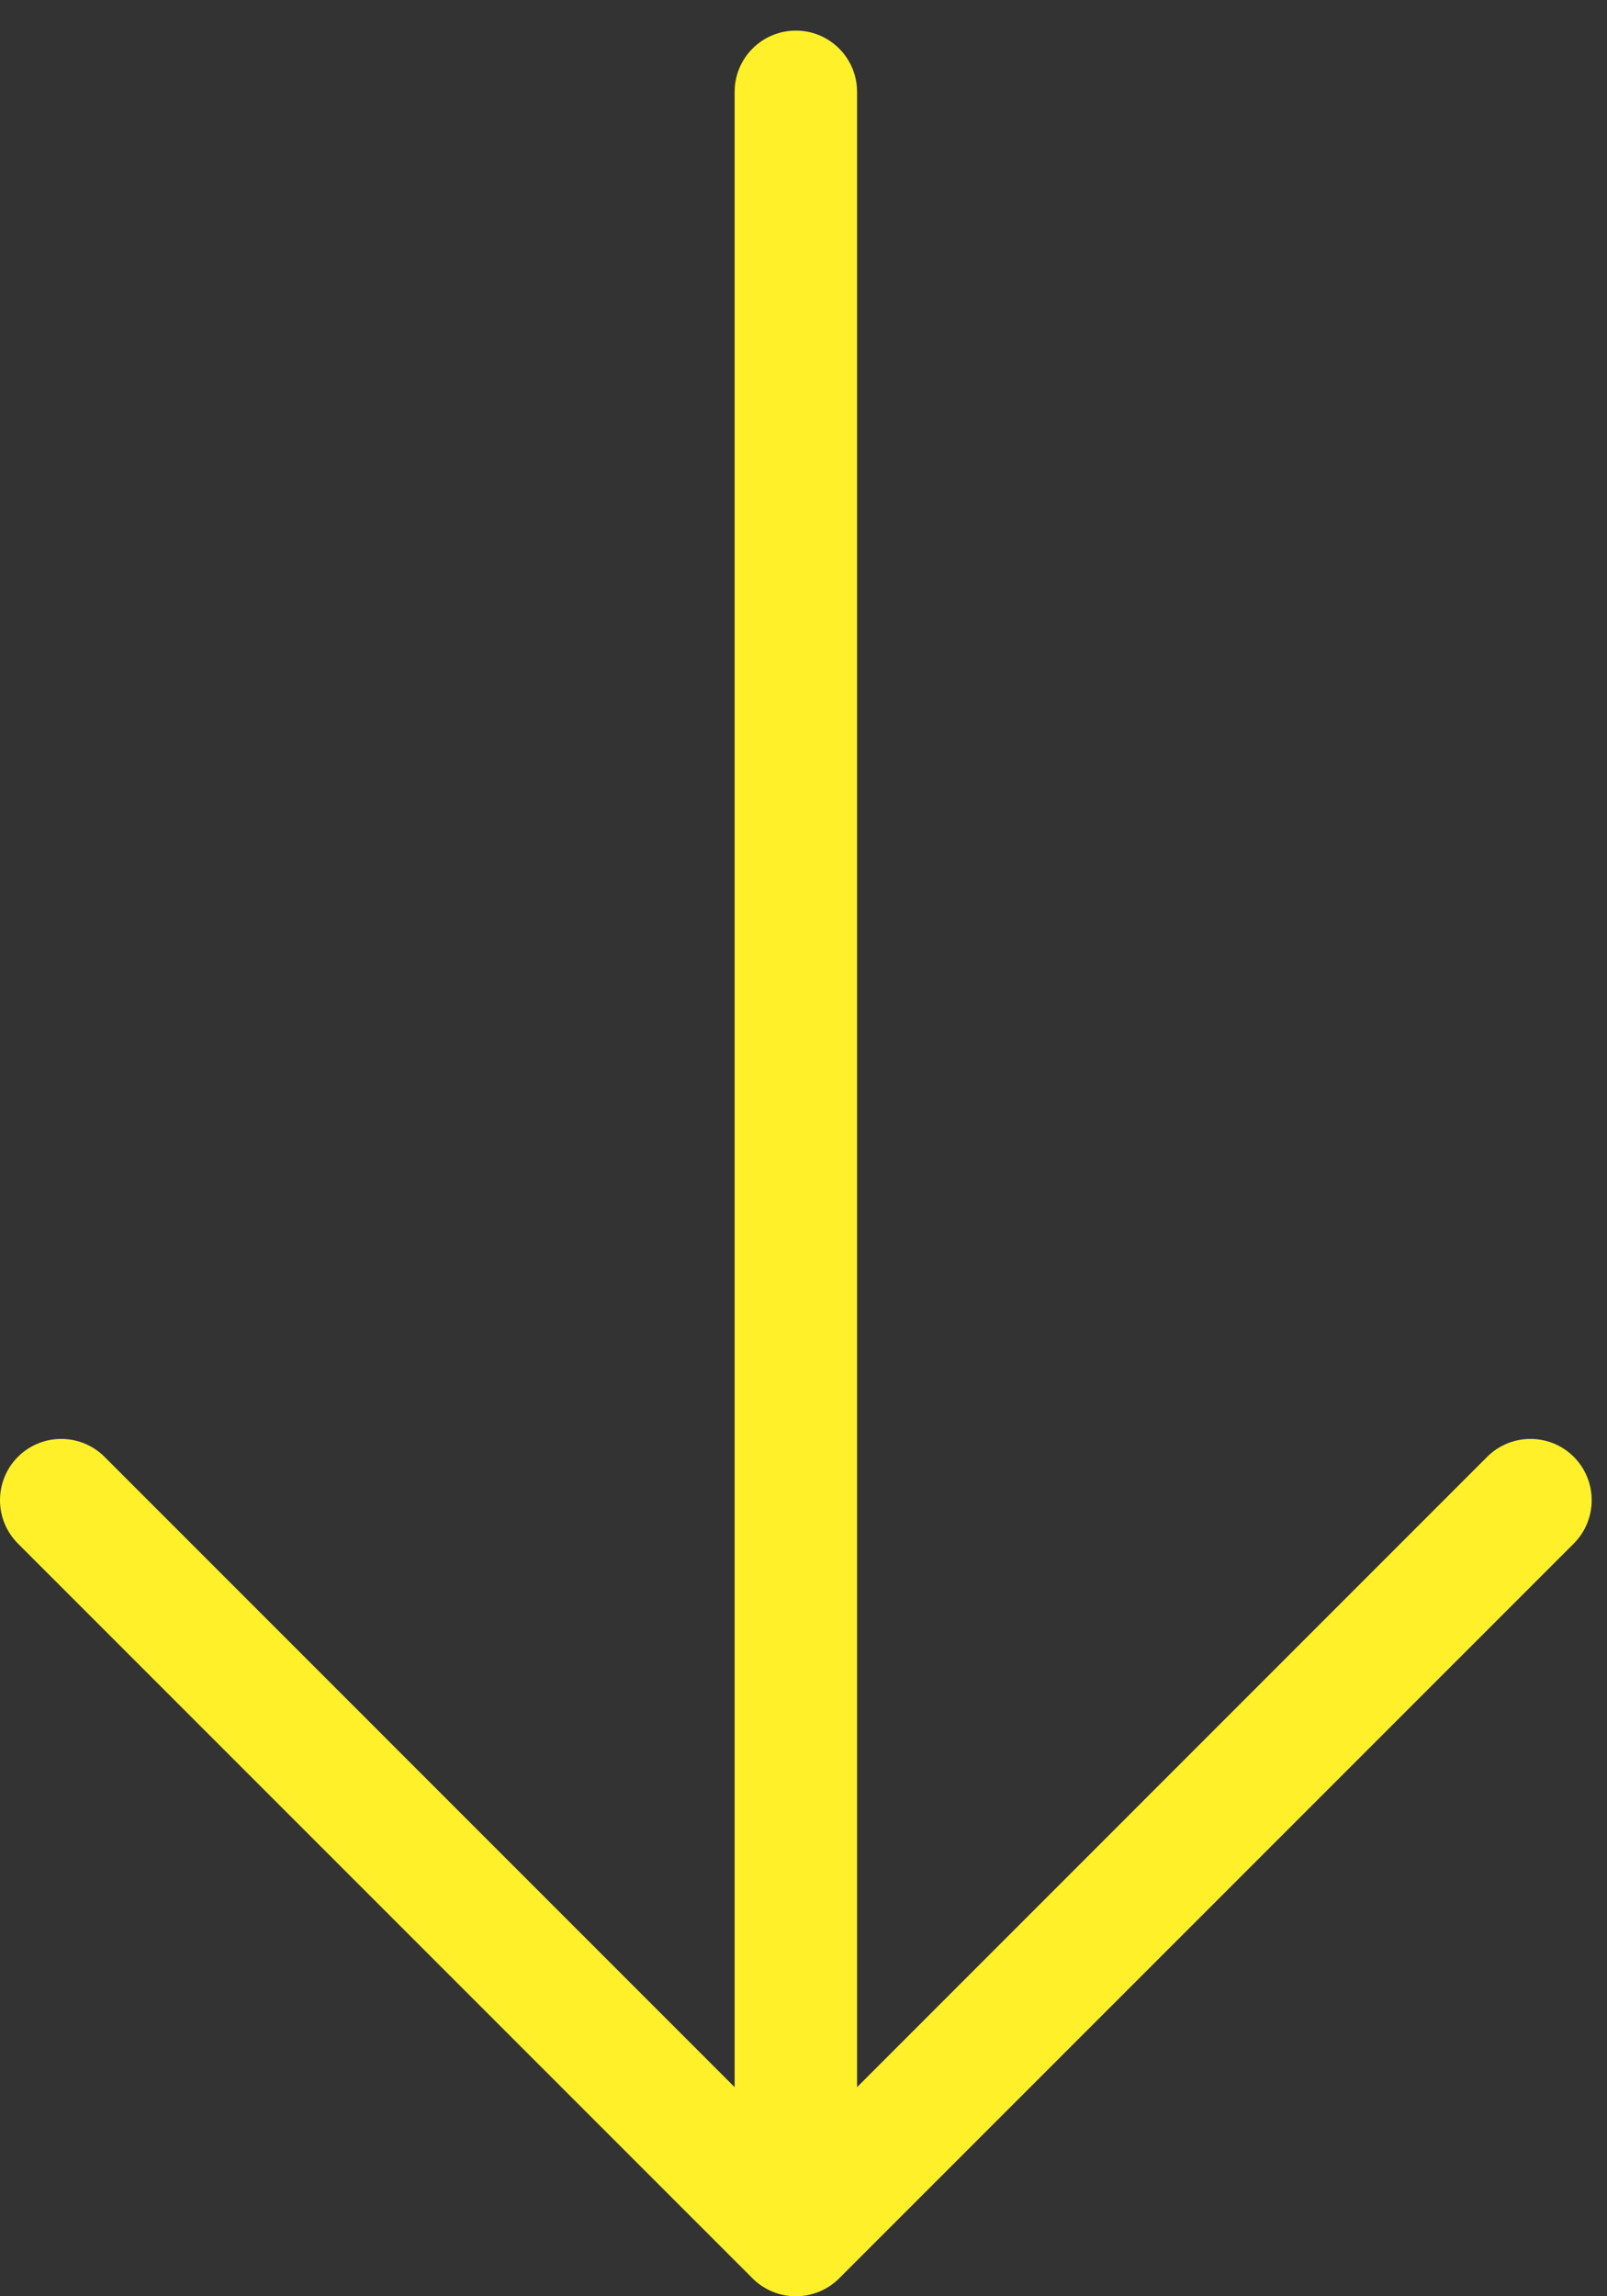 <?xml version="1.0" encoding="UTF-8"?>
<svg width="21px" height="30px" viewBox="0 0 21 30" version="1.1" xmlns="http://www.w3.org/2000/svg" xmlns:xlink="http://www.w3.org/1999/xlink">
    <rect x="0" y="0" width="21" height="30" fill="#333333" stroke="none"/>
    <!-- Generator: Sketch 42 (36781) - http://www.bohemiancoding.com/sketch -->
    <title>arrow-down</title>
    <desc>Created with Sketch.</desc>
    <defs></defs>
    <g id="Templates" stroke="none" stroke-width="1" fill="none" fill-rule="evenodd">
        <g id="Homepage-with-dropdown" transform="translate(-705, -629)" fill="#FFF02A">
            <g id="loud">
                <g id="goto" transform="translate(630, 593)">
                    <path d="M85.966,65.766 L95.566,56.166 C95.878,55.852 95.878,55.347 95.566,55.033 C95.253,54.721 94.747,54.721 94.434,55.033 L86.2,63.268 L86.2,37.2 C86.2,36.758 85.842,36.4 85.4,36.4 C84.958,36.4 84.6,36.758 84.6,37.2 L84.6,63.268 L76.366,55.033 C76.053,54.721 75.547,54.721 75.234,55.033 C75.078,55.19 75,55.395 75,55.6 C75,55.804 75.078,56.009 75.234,56.166 L84.834,65.766 C85.147,66.078 85.653,66.078 85.966,65.766 Z" id="arrow-down"></path>
                </g>
            </g>
        </g>
    </g>
</svg>